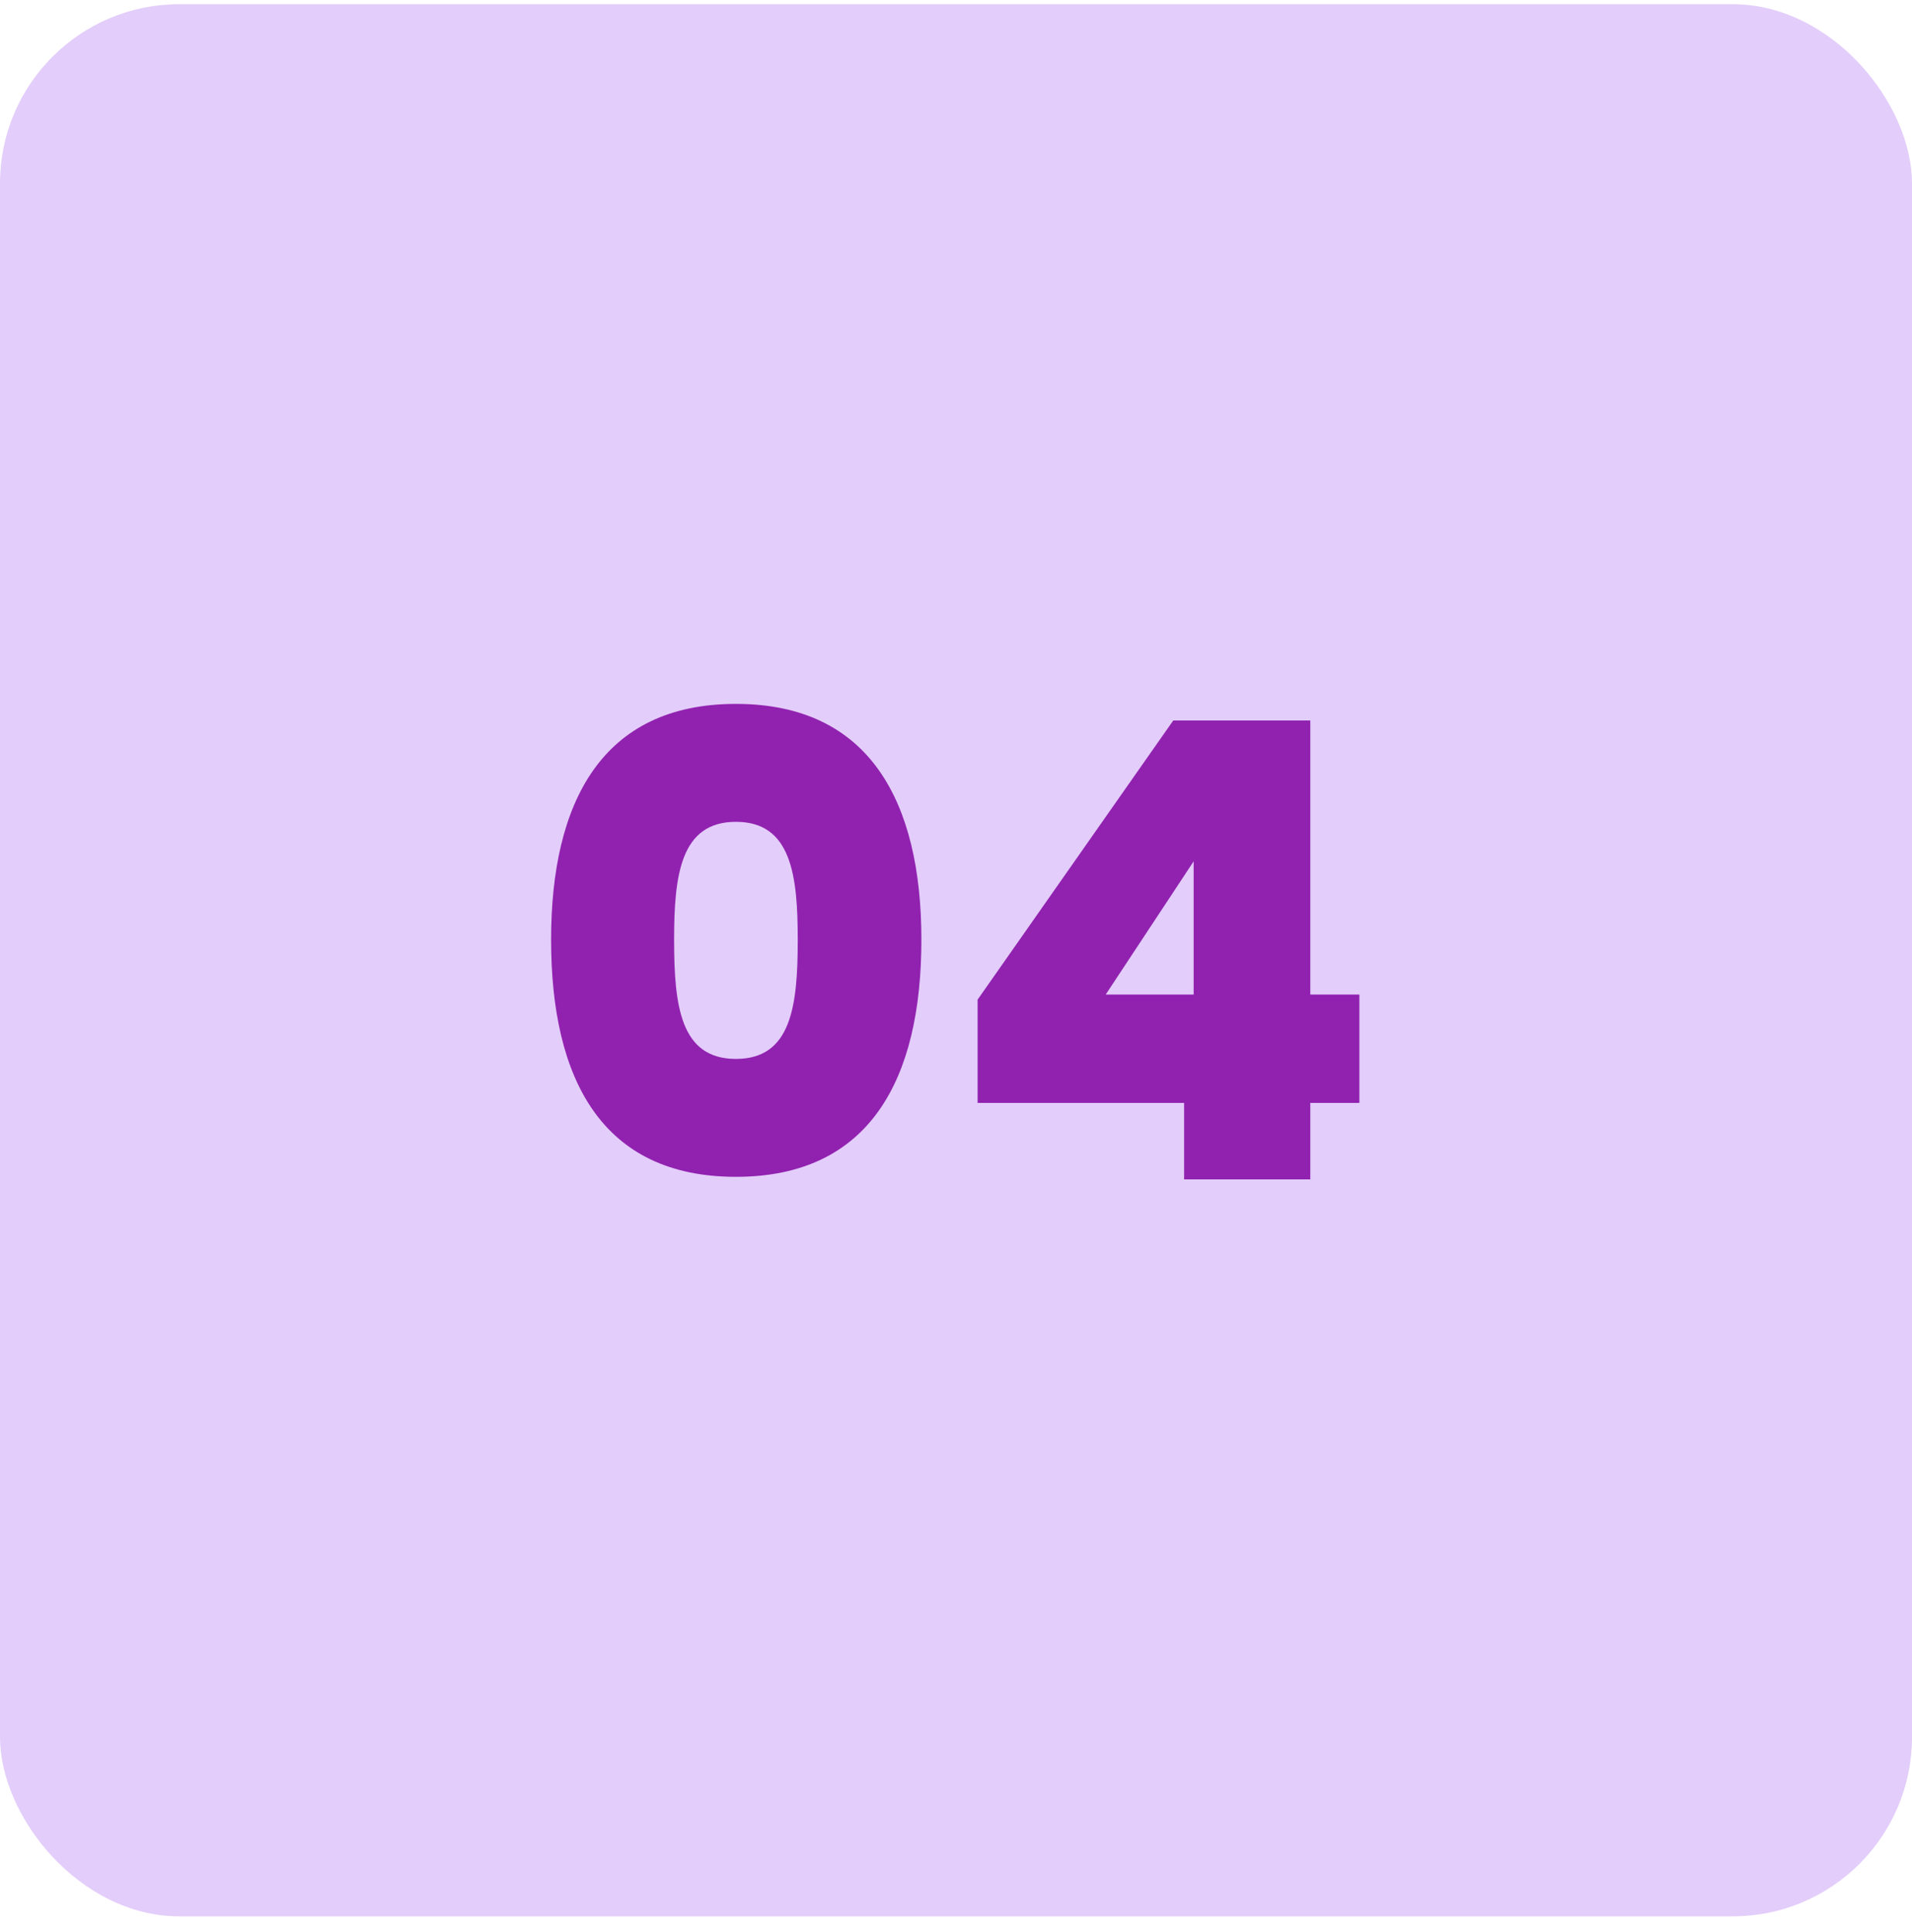 <svg width="96" height="97" viewBox="0 0 96 97" fill="none" xmlns="http://www.w3.org/2000/svg">
<rect y="0.212" width="96" height="96" rx="9" fill="#E3CDFA"/>
<path d="M27.67 47.18C27.67 40.268 30.23 35.34 36.95 35.34C43.67 35.34 46.262 40.268 46.262 47.18C46.262 54.188 43.67 59.084 36.95 59.084C30.23 59.084 27.67 54.188 27.67 47.18ZM40.054 47.18C40.054 43.948 39.734 41.26 36.95 41.26C34.166 41.26 33.846 43.948 33.846 47.18C33.846 50.508 34.166 53.164 36.95 53.164C39.734 53.164 40.054 50.508 40.054 47.18ZM59.453 59.212V55.372H49.085V50.188L58.909 36.172H65.789V49.932H68.253V55.372H65.789V59.212H59.453ZM55.517 49.932H59.933V43.244L55.517 49.932Z" fill="#9122B0"/>
</svg>
